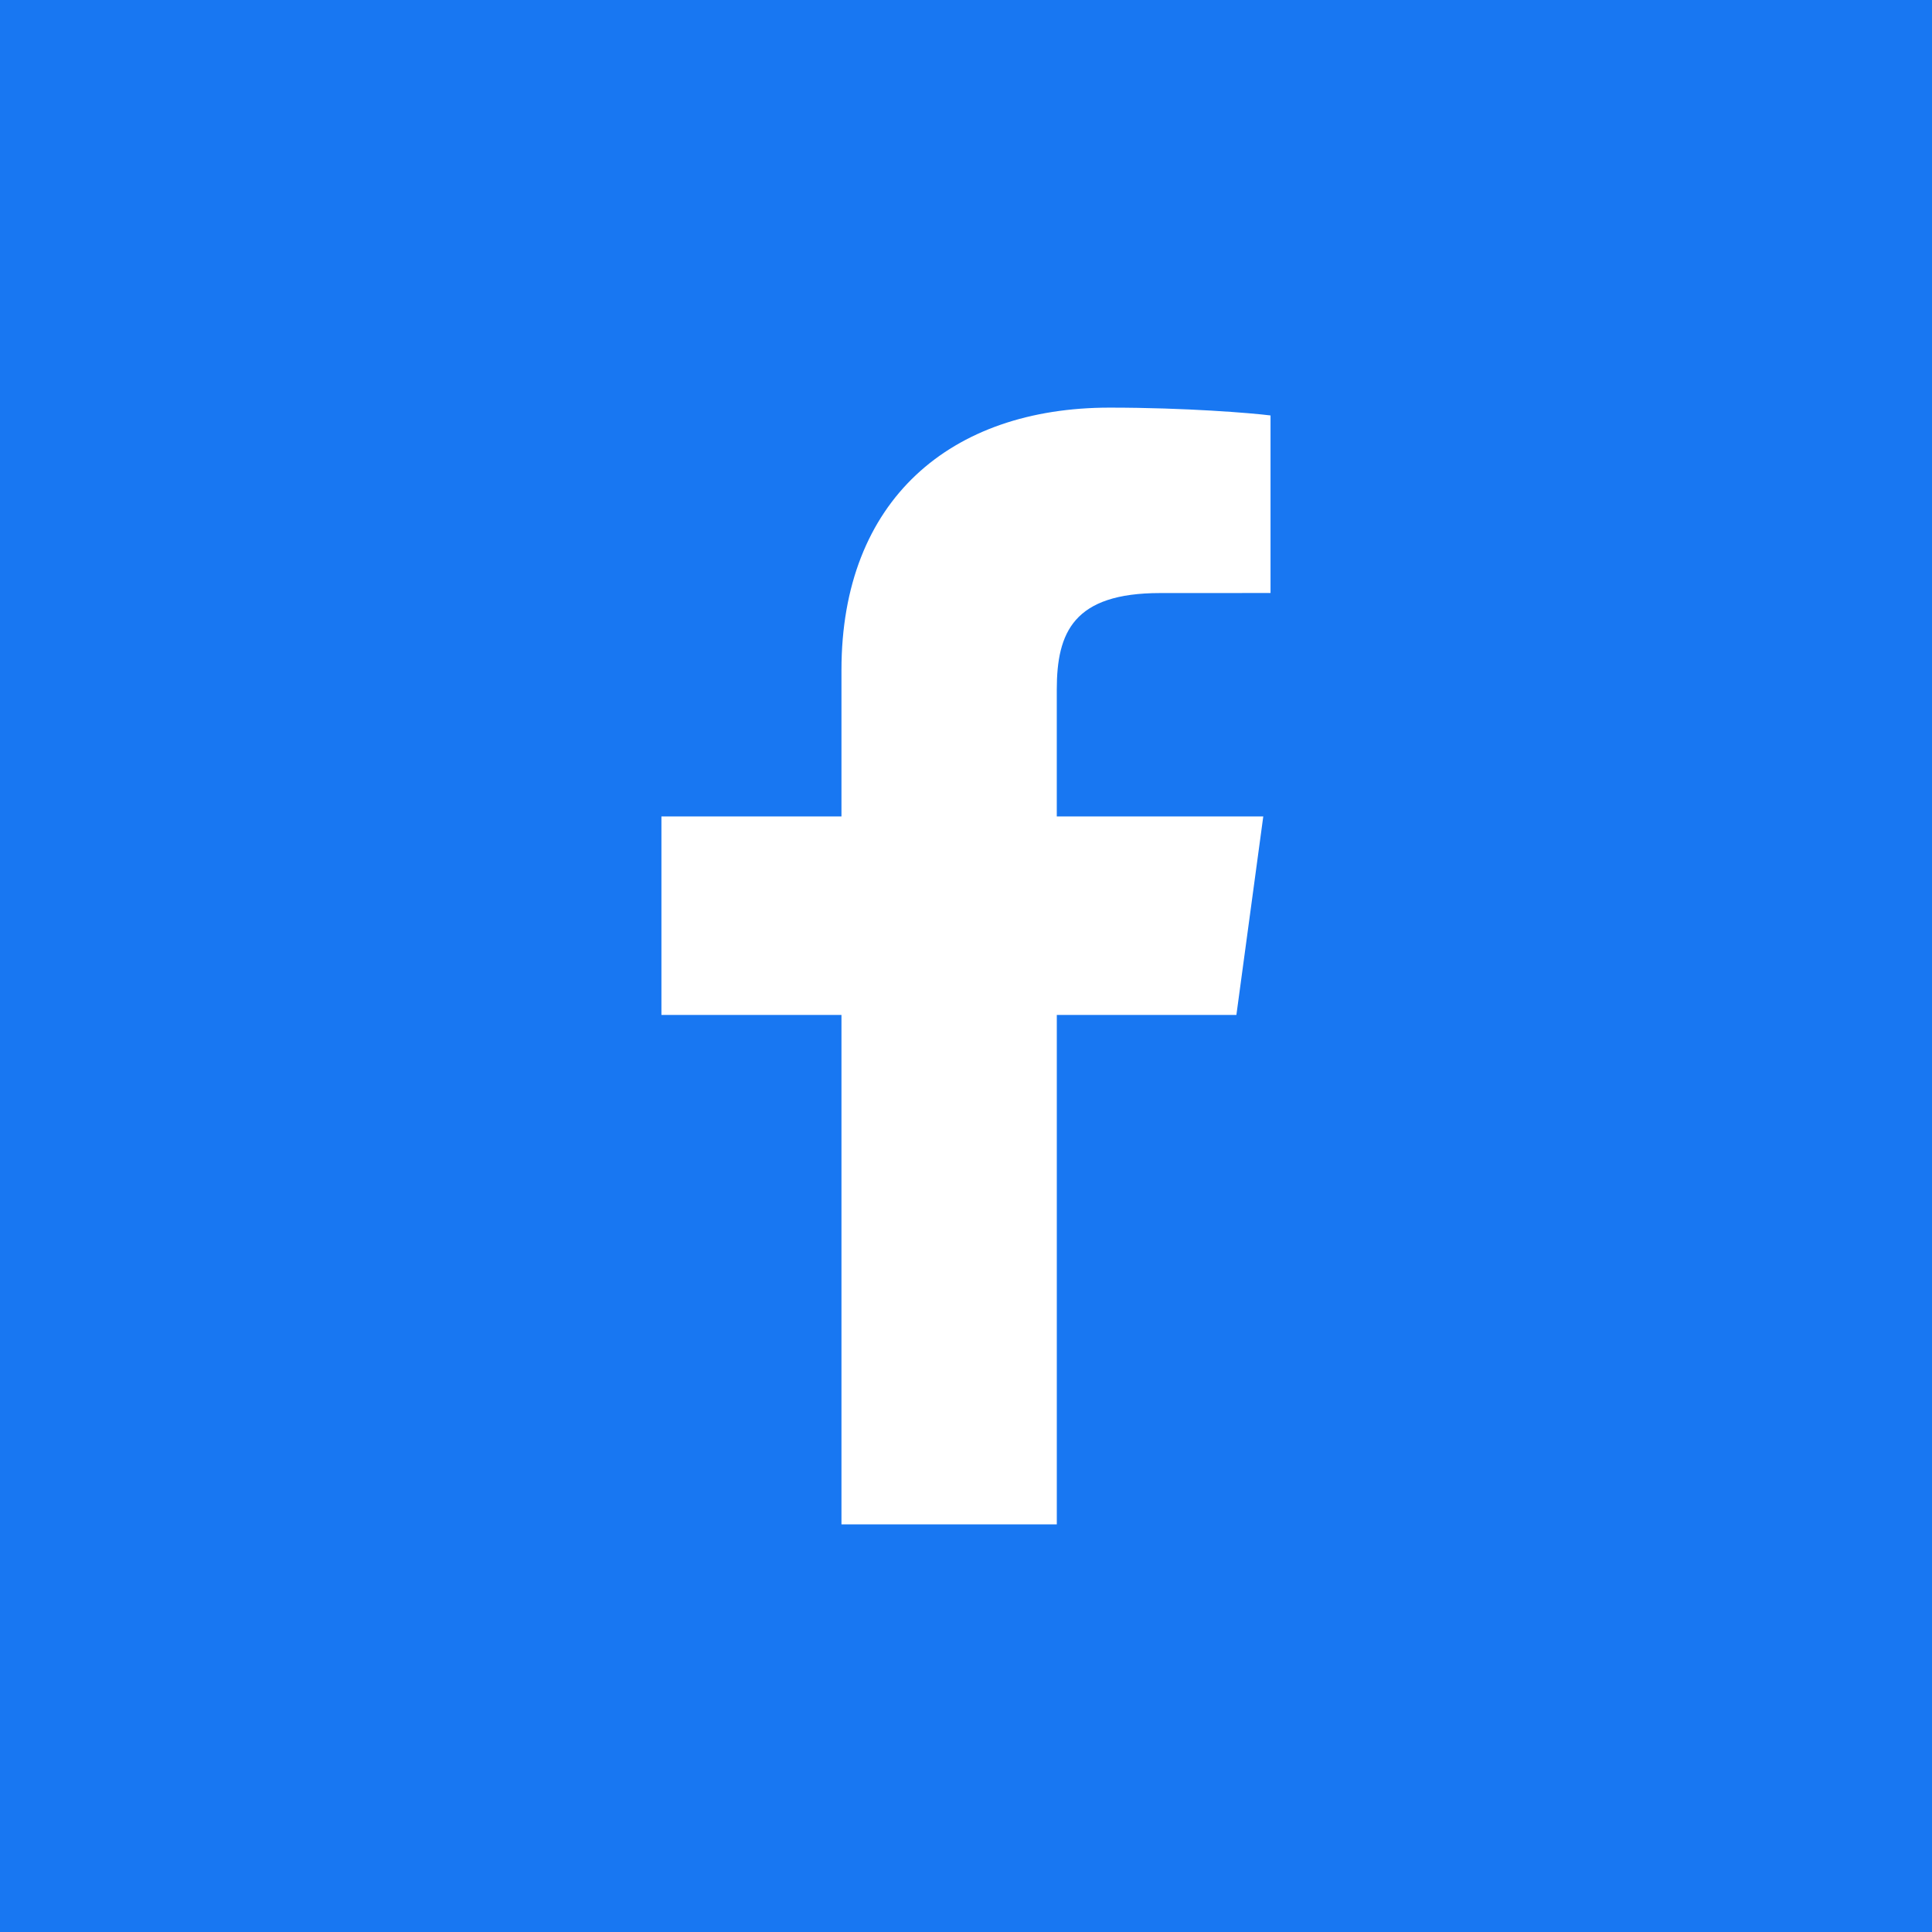 <svg width="85" height="85" viewBox="0 0 85 85" fill="none" xmlns="http://www.w3.org/2000/svg">
<rect width="85" height="85" fill="#1877F2"/>
<path d="M46.495 67.066V44.654H54.396L55.579 35.92H46.494V30.344C46.494 27.815 47.232 26.092 51.041 26.092L55.898 26.09V18.278C55.058 18.172 52.175 17.934 48.82 17.934C41.816 17.934 37.021 22.005 37.021 29.479V35.92H29.1V44.654H37.021V67.065H46.495V67.066Z" fill="white"/>
</svg>
